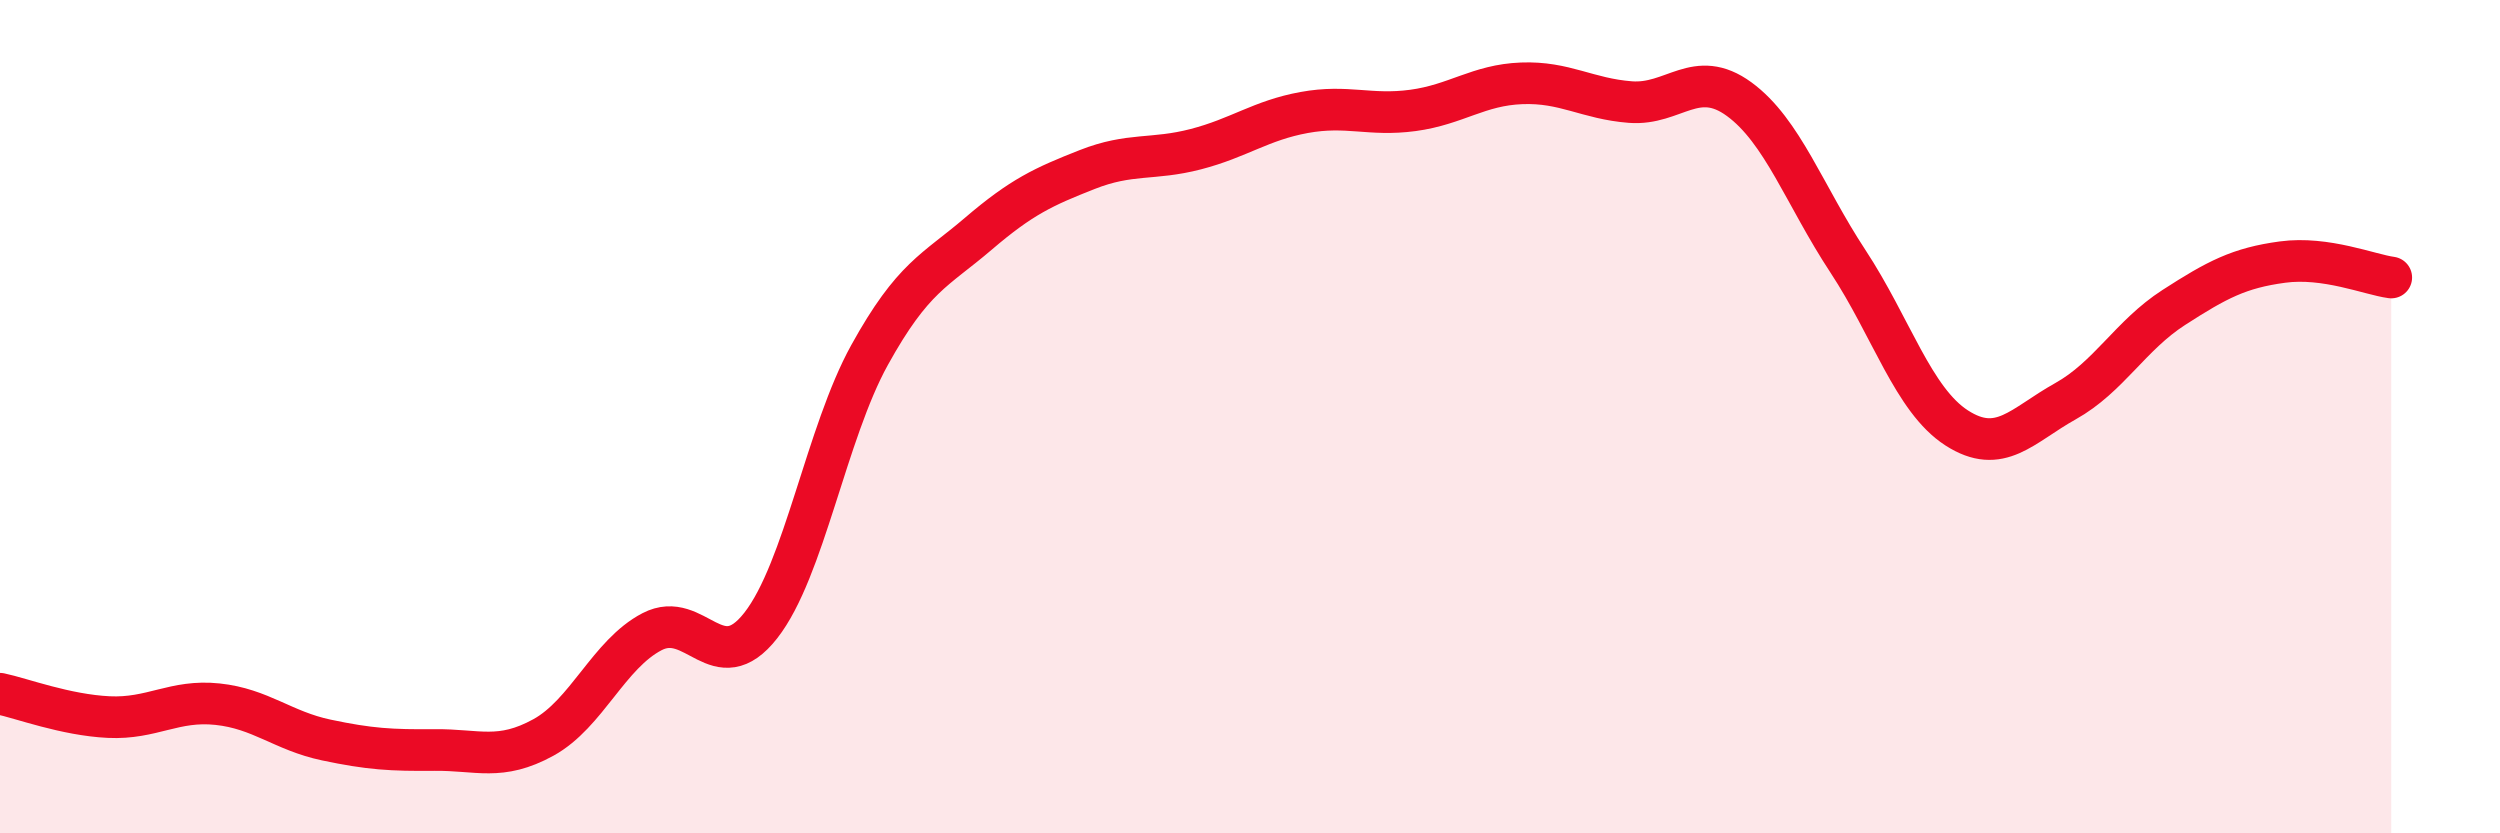 
    <svg width="60" height="20" viewBox="0 0 60 20" xmlns="http://www.w3.org/2000/svg">
      <path
        d="M 0,16.65 C 0.52,16.76 1.57,17.16 2.61,17.21 C 3.65,17.26 4.18,16.79 5.22,16.9 C 6.26,17.01 6.79,17.54 7.83,17.76 C 8.87,17.98 9.39,18.01 10.43,18 C 11.47,17.99 12,18.27 13.04,17.7 C 14.08,17.13 14.61,15.7 15.65,15.16 C 16.69,14.62 17.22,16.34 18.26,15.01 C 19.3,13.68 19.83,10.4 20.87,8.52 C 21.91,6.64 22.44,6.5 23.48,5.61 C 24.52,4.72 25.05,4.48 26.09,4.07 C 27.13,3.66 27.66,3.85 28.7,3.58 C 29.74,3.31 30.26,2.89 31.3,2.7 C 32.34,2.51 32.87,2.79 33.91,2.65 C 34.95,2.51 35.48,2.04 36.52,2 C 37.56,1.96 38.09,2.37 39.13,2.45 C 40.17,2.53 40.7,1.62 41.74,2.38 C 42.78,3.14 43.31,4.69 44.35,6.27 C 45.39,7.85 45.92,9.6 46.96,10.27 C 48,10.94 48.53,10.21 49.57,9.63 C 50.61,9.05 51.13,8.05 52.17,7.38 C 53.21,6.71 53.74,6.43 54.78,6.29 C 55.82,6.15 56.87,6.59 57.39,6.66L57.39 20L0 20Z"
        fill="#EB0A25"
        opacity="0.1"
        stroke-linecap="round"
        stroke-linejoin="round"
      />
      <path
        d="M 0,16.65 C 0.52,16.76 1.57,17.16 2.61,17.21 C 3.65,17.26 4.18,16.79 5.22,16.9 C 6.26,17.01 6.79,17.54 7.83,17.76 C 8.87,17.98 9.39,18.01 10.43,18 C 11.47,17.99 12,18.27 13.04,17.7 C 14.08,17.13 14.61,15.7 15.65,15.16 C 16.69,14.62 17.22,16.34 18.26,15.01 C 19.3,13.68 19.83,10.4 20.87,8.52 C 21.91,6.64 22.44,6.5 23.48,5.61 C 24.52,4.72 25.05,4.48 26.09,4.07 C 27.13,3.66 27.66,3.85 28.7,3.58 C 29.74,3.31 30.26,2.89 31.3,2.7 C 32.34,2.51 32.87,2.79 33.91,2.65 C 34.95,2.51 35.48,2.04 36.52,2 C 37.56,1.96 38.09,2.37 39.13,2.45 C 40.17,2.53 40.7,1.62 41.74,2.38 C 42.78,3.14 43.31,4.69 44.35,6.27 C 45.39,7.85 45.92,9.6 46.96,10.27 C 48,10.94 48.53,10.21 49.57,9.63 C 50.61,9.05 51.13,8.05 52.17,7.38 C 53.21,6.71 53.74,6.43 54.78,6.29 C 55.82,6.15 56.87,6.59 57.39,6.66"
        stroke="#EB0A25"
        stroke-width="1"
        fill="none"
        stroke-linecap="round"
        stroke-linejoin="round"
      />
    </svg>
  